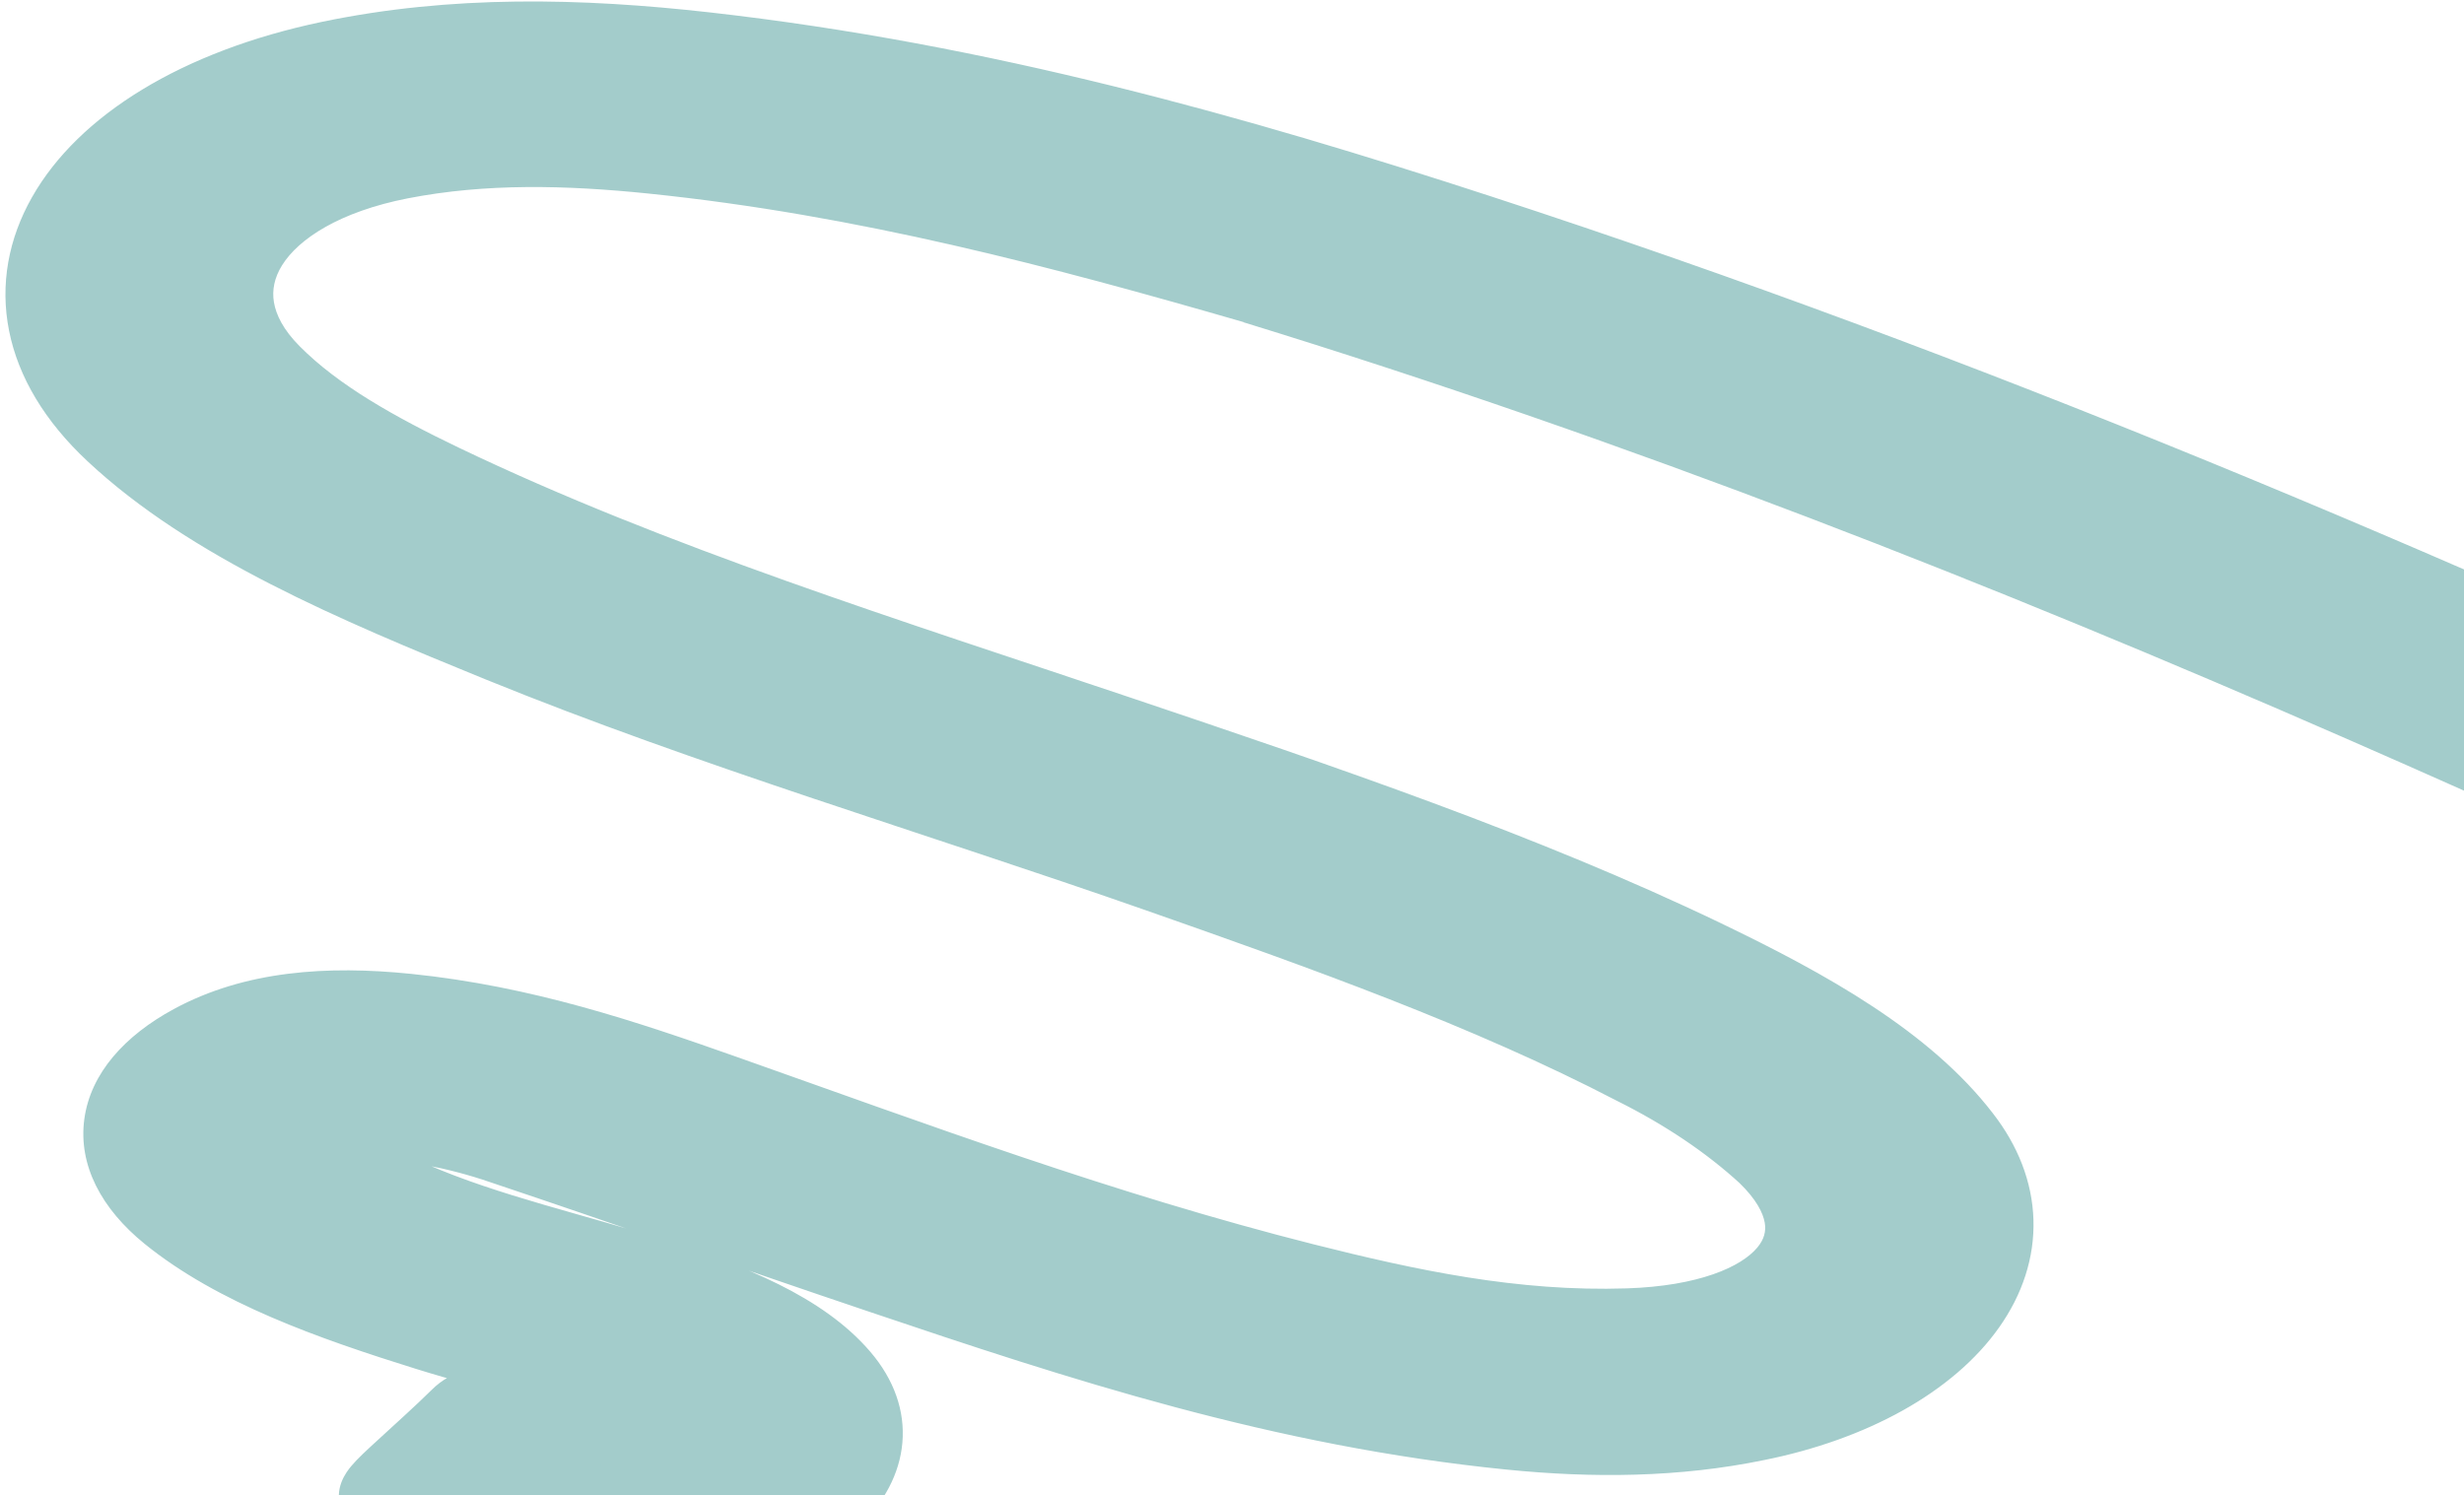 <svg width="412" height="250" viewBox="0 0 412 250" fill="none" xmlns="http://www.w3.org/2000/svg">
<mask id="path-1-outside-1_6448_122851" maskUnits="userSpaceOnUse" x="-1.121" y="-3.993" width="507.569" height="271.942" fill="black">
<rect fill="white" x="-1.121" y="-3.993" width="507.569" height="271.942"/>
<path d="M209.345 49.118C274.345 69.103 335.243 93.134 394.268 118.941C420.895 130.588 447.136 142.566 473.247 154.624C478.21 156.923 480.869 157.15 484.418 153.862C489.126 149.52 498.55 145.406 498.463 141.253C498.371 136.826 486.77 134.438 480.054 131.321C406.061 96.962 330.036 64.417 247.814 37.59C206.696 24.181 164.53 12.277 118.185 7.04C96.972 4.65 75.829 4.18 54.888 8.554C9.696 18.028 -8.062 49.168 18.028 73.502C34.391 88.818 58.567 99.005 82.942 108.952C118.246 123.328 156.403 134.618 193.135 147.486C220.742 157.168 248.235 166.966 272.565 179.623C280.955 183.803 288.269 188.721 294.265 194.214C307.662 207.145 297.318 219.626 272.22 220.446C253.272 221.067 235.69 217.266 218.623 212.964C184.636 204.379 153.399 192.698 121.705 181.498C104.866 175.548 87.828 169.821 68.257 167.824C54.824 166.452 42.125 167.368 31.482 173.148C16.54 181.238 14.704 193.909 27.27 204.109C38.664 213.354 54.622 219.036 71.153 224.192C82.75 227.811 95.289 230.377 105.589 235.431C107.977 236.608 111.868 237.888 110.219 239.938C108.399 242.184 104.399 240.631 101.633 240.157C95.191 239.01 89.099 237.234 83.598 234.898C80.185 233.499 77.874 233.872 75.759 235.961C72.758 238.926 69.507 241.804 66.359 244.716C59.547 250.97 59.49 251.068 70.652 254.769C82.402 258.679 94.679 261.982 108.508 262.111C136.357 262.359 154.635 244.305 141.734 229.262C134.768 221.126 122.767 216.377 109.992 212.254C96.498 207.933 81.978 204.727 69.438 199.292C64.772 197.257 60.063 195.266 56.36 192.559C55.175 191.682 53.638 190.712 54.75 189.472C55.862 188.232 57.964 188.348 59.833 188.439C68.134 188.897 76.178 190.427 83.423 192.927C104.633 200.03 125.556 207.436 146.722 214.565C180.198 225.865 213.872 236.933 252.37 240.78C266.386 242.183 280.313 242.072 293.95 239.253C302.001 237.634 309.394 234.995 315.64 231.511C321.887 228.027 326.843 223.777 330.182 219.043C333.521 214.308 335.167 209.198 335.009 204.05C334.851 198.901 332.894 193.833 329.267 189.179C319.538 176.53 303.215 167.334 285.609 158.874C255.245 144.281 221.548 132.868 187.824 121.507C149.091 108.469 109.629 96.154 74.639 79.383C63.855 74.209 53.718 68.612 46.552 61.371C33.502 48.243 43.043 32.987 67.171 28.26C80.898 25.582 94.835 25.958 108.823 27.388C144.443 31.045 177.092 39.766 209.403 49.1"/>
</mask>
<path d="M209.345 49.118C274.345 69.103 335.243 93.134 394.268 118.941C420.895 130.588 447.136 142.566 473.247 154.624C478.21 156.923 480.869 157.15 484.418 153.862C489.126 149.52 498.55 145.406 498.463 141.253C498.371 136.826 486.77 134.438 480.054 131.321C406.061 96.962 330.036 64.417 247.814 37.59C206.696 24.181 164.53 12.277 118.185 7.04C96.972 4.65 75.829 4.18 54.888 8.554C9.696 18.028 -8.062 49.168 18.028 73.502C34.391 88.818 58.567 99.005 82.942 108.952C118.246 123.328 156.403 134.618 193.135 147.486C220.742 157.168 248.235 166.966 272.565 179.623C280.955 183.803 288.269 188.721 294.265 194.214C307.662 207.145 297.318 219.626 272.22 220.446C253.272 221.067 235.69 217.266 218.623 212.964C184.636 204.379 153.399 192.698 121.705 181.498C104.866 175.548 87.828 169.821 68.257 167.824C54.824 166.452 42.125 167.368 31.482 173.148C16.54 181.238 14.704 193.909 27.27 204.109C38.664 213.354 54.622 219.036 71.153 224.192C82.75 227.811 95.289 230.377 105.589 235.431C107.977 236.608 111.868 237.888 110.219 239.938C108.399 242.184 104.399 240.631 101.633 240.157C95.191 239.01 89.099 237.234 83.598 234.898C80.185 233.499 77.874 233.872 75.759 235.961C72.758 238.926 69.507 241.804 66.359 244.716C59.547 250.97 59.49 251.068 70.652 254.769C82.402 258.679 94.679 261.982 108.508 262.111C136.357 262.359 154.635 244.305 141.734 229.262C134.768 221.126 122.767 216.377 109.992 212.254C96.498 207.933 81.978 204.727 69.438 199.292C64.772 197.257 60.063 195.266 56.36 192.559C55.175 191.682 53.638 190.712 54.75 189.472C55.862 188.232 57.964 188.348 59.833 188.439C68.134 188.897 76.178 190.427 83.423 192.927C104.633 200.03 125.556 207.436 146.722 214.565C180.198 225.865 213.872 236.933 252.37 240.78C266.386 242.183 280.313 242.072 293.95 239.253C302.001 237.634 309.394 234.995 315.64 231.511C321.887 228.027 326.843 223.777 330.182 219.043C333.521 214.308 335.167 209.198 335.009 204.05C334.851 198.901 332.894 193.833 329.267 189.179C319.538 176.53 303.215 167.334 285.609 158.874C255.245 144.281 221.548 132.868 187.824 121.507C149.091 108.469 109.629 96.154 74.639 79.383C63.855 74.209 53.718 68.612 46.552 61.371C33.502 48.243 43.043 32.987 67.171 28.26C80.898 25.582 94.835 25.958 108.823 27.388C144.443 31.045 177.092 39.766 209.403 49.1" fill="#A3CCCB"/>
<path d="M394.268 118.941L396.222 114.365L396.223 114.365L394.268 118.941ZM473.247 154.624L475.296 150.091L475.301 150.093L473.247 154.624ZM484.418 153.862L480.993 150.175L481.002 150.168L484.418 153.862ZM480.054 131.321L477.996 135.851L477.995 135.85L480.054 131.321ZM247.814 37.59L249.309 32.839L249.31 32.84L247.814 37.59ZM118.185 7.04L118.682 2.073L118.684 2.073L118.185 7.04ZM54.888 8.554L53.801 3.661L53.805 3.66L54.888 8.554ZM18.028 73.502L21.415 69.867L21.421 69.874L18.028 73.502ZM82.942 108.952L81.107 113.578L81.103 113.577L82.942 108.952ZM193.135 147.486L194.734 142.771L194.736 142.771L193.135 147.486ZM272.565 179.623L270.38 184.091L270.34 184.072L270.301 184.051L272.565 179.623ZM294.265 194.214L297.618 190.548L297.667 190.593L297.715 190.64L294.265 194.214ZM272.22 220.446L271.992 215.45L271.992 215.45L272.22 220.446ZM218.623 212.964L217.46 217.811L217.457 217.81L218.623 212.964ZM121.705 181.498L120.092 186.209L120.092 186.209L121.705 181.498ZM68.257 167.824L67.812 172.798L67.812 172.797L68.257 167.824ZM31.482 173.148L33.912 177.548L33.907 177.551L31.482 173.148ZM27.27 204.109L24.149 207.975L24.148 207.974L27.27 204.109ZM71.153 224.192L72.586 219.422L72.586 219.422L71.153 224.192ZM105.589 235.431L107.746 230.949L107.754 230.953L105.589 235.431ZM110.219 239.938L114.132 243.101L114.127 243.108L114.121 243.114L110.219 239.938ZM101.633 240.157L100.85 245.084L100.834 245.081L100.818 245.078L101.633 240.157ZM83.598 234.898L85.444 230.276L85.474 230.288L85.503 230.301L83.598 234.898ZM75.759 235.961L79.297 239.539L79.297 239.54L75.759 235.961ZM66.359 244.716L69.781 248.405L69.774 248.411L69.767 248.418L66.359 244.716ZM70.652 254.769L72.172 250.027L72.177 250.028L70.652 254.769ZM108.508 262.111L108.528 267.11L108.526 267.11L108.508 262.111ZM141.734 229.262L137.955 232.488L137.952 232.485L141.734 229.262ZM109.992 212.254L111.462 207.495L111.473 207.498L109.992 212.254ZM69.438 199.292L67.498 203.874L67.487 203.87L69.438 199.292ZM56.36 192.559L53.442 196.58L53.431 196.572L53.42 196.564L56.36 192.559ZM59.833 188.439L60.013 183.446L60.029 183.447L60.044 183.448L59.833 188.439ZM83.423 192.927L81.89 197.666L81.868 197.658L81.846 197.651L83.423 192.927ZM146.722 214.565L148.264 209.83L148.267 209.831L146.722 214.565ZM252.37 240.78L252.804 235.806L252.805 235.806L252.37 240.78ZM293.95 239.253L292.877 234.357L292.89 234.354L292.903 234.352L293.95 239.253ZM329.267 189.179L325.337 192.22L325.327 192.207L325.317 192.194L329.267 189.179ZM285.609 158.874L283.49 163.374L283.489 163.374L285.609 158.874ZM187.824 121.507L189.365 116.772L189.366 116.772L187.824 121.507ZM74.639 79.383L72.525 83.886L72.522 83.885L74.639 79.383ZM46.552 61.371L50.077 57.871L50.084 57.879L46.552 61.371ZM67.171 28.26L66.148 23.354L66.152 23.353L67.171 28.26ZM108.823 27.388L109.268 22.415L109.27 22.415L108.823 27.388ZM209.345 49.118L210.759 44.342C275.999 64.401 337.085 88.508 396.222 114.365L394.268 118.941L392.314 123.517C333.402 97.759 272.691 73.806 207.931 53.895L209.345 49.118ZM394.268 118.941L396.223 114.365C422.897 126.033 449.174 138.027 475.296 150.091L473.247 154.624L471.198 159.158C445.098 147.105 418.894 135.143 392.313 123.517L394.268 118.941ZM473.247 154.624L475.301 150.093C477.697 151.203 478.658 151.36 479.105 151.343C479.24 151.337 479.724 151.351 480.993 150.175L484.418 153.862L487.843 157.549C485.563 159.661 482.943 161.205 479.621 161.333C476.61 161.45 473.76 160.344 471.193 159.155L473.247 154.624ZM484.418 153.862L481.002 150.168C482.451 148.831 484.167 147.595 485.742 146.513C487.456 145.336 488.854 144.435 490.301 143.404C491.709 142.401 492.672 141.608 493.25 140.974C493.908 140.251 493.445 140.414 493.464 141.293L498.463 141.253L503.463 141.214C503.525 144.169 501.916 146.404 500.685 147.756C499.373 149.197 497.702 150.483 496.176 151.57C494.689 152.63 492.855 153.831 491.48 154.776C489.966 155.816 488.739 156.722 487.834 157.556L484.418 153.862ZM498.463 141.253L493.464 141.293C493.49 142.55 494.326 142.852 493.544 142.271C492.866 141.768 491.679 141.15 489.894 140.417C488.151 139.701 486.214 139.023 484.111 138.267C482.092 137.541 479.907 136.738 477.996 135.851L480.054 131.321L482.112 126.792C483.558 127.463 485.342 128.128 487.39 128.864C489.354 129.571 491.582 130.35 493.591 131.175C495.557 131.982 497.708 132.986 499.441 134.273C501.07 135.482 503.391 137.742 503.463 141.214L498.463 141.253ZM480.054 131.321L477.995 135.85C404.092 101.533 328.27 69.08 246.318 42.34L247.814 37.59L249.31 32.84C331.802 59.755 408.031 92.392 482.112 126.792L480.054 131.321ZM247.814 37.59L246.318 42.341C205.318 28.97 163.529 17.188 117.687 12.008L118.185 7.04L118.684 2.073C165.53 7.366 208.074 19.392 249.309 32.839L247.814 37.59ZM118.185 7.04L117.688 12.008C96.75 9.648 76.192 9.225 55.971 13.448L54.888 8.554L53.805 3.66C75.465 -0.864 97.195 -0.349 118.682 2.073L118.185 7.04ZM54.888 8.554L55.974 13.447C34.126 18.028 19.947 27.651 14.083 37.967C11.2 43.039 10.289 48.301 11.329 53.501C12.377 58.741 15.496 64.347 21.415 69.867L18.028 73.502L14.642 77.137C7.515 70.49 3.07 63.078 1.522 55.34C-0.033 47.561 1.427 39.883 5.372 32.944C13.162 19.238 30.458 8.554 53.801 3.661L54.888 8.554ZM18.028 73.502L21.421 69.874C36.972 84.429 60.203 94.297 84.781 104.327L82.942 108.952L81.103 113.577C56.931 103.713 31.81 93.207 14.635 77.131L18.028 73.502ZM82.942 108.952L84.777 104.326C119.947 118.647 157.658 129.781 194.734 142.771L193.135 147.486L191.535 152.202C155.149 139.454 116.545 128.009 81.107 113.578L82.942 108.952ZM193.135 147.486L194.736 142.771C222.294 152.436 250.127 162.344 274.828 175.195L272.565 179.623L270.301 184.051C246.344 171.588 219.19 161.9 191.533 152.201L193.135 147.486ZM272.565 179.623L274.749 175.155C283.5 179.515 291.222 184.69 297.618 190.548L294.265 194.214L290.913 197.88C285.315 192.753 278.409 188.092 270.38 184.091L272.565 179.623ZM294.265 194.214L297.715 190.64C301.545 194.337 304.163 198.459 304.928 202.858C305.723 207.428 304.404 211.674 301.531 215.108C296.111 221.586 285.441 225.018 272.447 225.443L272.22 220.446L271.992 215.45C284.097 215.055 291.147 211.836 293.825 208.636C295.001 207.23 295.324 205.88 295.075 204.447C294.796 202.844 293.683 200.557 290.816 197.789L294.265 194.214ZM272.22 220.446L272.447 225.443C252.755 226.088 234.596 222.13 217.46 217.811L218.623 212.964L219.787 208.118C236.784 212.402 253.788 216.046 271.992 215.45L272.22 220.446ZM218.623 212.964L217.457 217.81C183.184 209.152 151.667 197.366 120.092 186.209L121.705 181.498L123.317 176.787C155.13 188.029 186.088 199.605 219.79 208.119L218.623 212.964ZM121.705 181.498L120.092 186.209C103.265 180.263 86.728 174.727 67.812 172.798L68.257 167.824L68.701 162.851C88.927 164.914 106.467 170.833 123.317 176.787L121.705 181.498ZM68.257 167.824L67.812 172.797C54.827 171.471 43.297 172.452 33.912 177.548L31.482 173.148L29.051 168.748C40.953 162.285 54.822 161.434 68.702 162.851L68.257 167.824ZM31.482 173.148L33.907 177.551C27.175 181.196 24.471 185.288 24.014 188.586C23.58 191.717 24.955 195.831 30.392 200.245L27.27 204.109L24.148 207.974C17.018 202.187 13.028 194.866 14.107 187.089C15.161 179.478 20.846 173.191 29.056 168.745L31.482 173.148ZM27.27 204.109L30.391 200.244C40.928 208.793 55.982 214.243 72.586 219.422L71.153 224.192L69.719 228.963C53.262 223.83 36.4 217.914 24.149 207.975L27.27 204.109ZM71.153 224.192L72.586 219.422C78.403 221.237 84.038 222.664 90.211 224.478C96.163 226.228 102.203 228.229 107.746 230.949L105.589 235.431L103.432 239.913C98.675 237.579 93.296 235.77 87.504 234.068C81.933 232.431 75.499 230.766 69.719 228.962L71.153 224.192ZM105.589 235.431L107.754 230.953C108.336 231.24 108.727 231.399 109.633 231.825C110.347 232.161 111.31 232.635 112.191 233.233C112.945 233.745 114.418 234.851 115.169 236.734C116.15 239.192 115.405 241.518 114.132 243.101L110.219 239.938L106.306 236.775C106.146 236.974 105.833 237.437 105.687 238.162C105.532 238.939 105.633 239.702 105.885 240.335C106.114 240.907 106.413 241.247 106.536 241.373C106.662 241.504 106.725 241.535 106.644 241.481C106.461 241.356 106.106 241.161 105.47 240.862C105.026 240.653 104.036 240.211 103.424 239.91L105.589 235.431ZM110.219 239.938L114.121 243.114C111.544 246.295 107.763 246.245 105.817 246.039C104.725 245.923 103.67 245.699 102.854 245.516C101.929 245.31 101.376 245.174 100.85 245.084L101.633 240.157L102.416 235.23C103.273 235.377 104.258 235.613 104.917 235.761C105.686 235.933 106.264 236.046 106.745 236.097C107.242 236.149 107.364 236.103 107.265 236.127C107.076 236.172 106.654 236.346 106.317 236.762L110.219 239.938ZM101.633 240.157L100.818 245.078C94.038 243.871 87.577 241.994 81.693 239.496L83.598 234.898L85.503 230.301C90.622 232.474 96.344 234.149 102.448 235.236L101.633 240.157ZM83.598 234.898L81.752 239.52C80.521 239.016 80.032 239.061 79.955 239.072C79.923 239.076 79.889 239.083 79.819 239.121C79.736 239.166 79.562 239.278 79.297 239.539L75.759 235.961L72.221 232.383C73.84 230.784 75.871 229.534 78.429 229.172C80.889 228.824 83.262 229.382 85.444 230.276L83.598 234.898ZM75.759 235.961L79.297 239.54C76.221 242.578 72.82 245.594 69.781 248.405L66.359 244.716L62.937 241.027C66.194 238.013 69.294 235.274 72.221 232.383L75.759 235.961ZM66.359 244.716L69.767 248.418C68.904 249.21 68.205 249.853 67.624 250.413C67.033 250.981 66.668 251.367 66.445 251.634C66.19 251.939 66.326 251.853 66.472 251.462C66.557 251.231 66.663 250.851 66.671 250.356C66.68 249.841 66.581 249.315 66.377 248.826C66.18 248.354 65.93 248.024 65.749 247.824C65.574 247.633 65.444 247.541 65.432 247.533C65.418 247.523 65.467 247.558 65.615 247.636C65.759 247.711 65.962 247.808 66.242 247.929C67.453 248.45 69.3 249.074 72.172 250.027L70.652 254.769L69.133 259.512C66.424 258.614 64.092 257.838 62.387 257.104C61.528 256.734 60.591 256.278 59.752 255.689C58.937 255.116 57.805 254.135 57.154 252.574C55.656 248.986 57.956 246.101 58.727 245.176C59.777 243.916 61.359 242.475 62.95 241.014L66.359 244.716ZM70.652 254.769L72.177 250.028C83.749 253.879 95.439 256.991 108.49 257.112L108.508 262.111L108.526 267.11C93.918 266.974 81.055 263.479 69.128 259.511L70.652 254.769ZM108.508 262.111L108.488 257.112C121.458 257.228 131.588 253.056 136.863 247.843C139.469 245.267 140.711 242.639 140.919 240.274C141.119 238.003 140.423 235.365 137.955 232.488L141.734 229.262L145.513 226.037C149.496 230.681 151.352 235.941 150.883 241.277C150.422 246.521 147.773 251.211 143.941 254.998C136.339 262.51 123.407 267.242 108.528 267.11L108.508 262.111ZM141.734 229.262L137.952 232.485C132.046 225.586 121.426 221.177 108.511 217.009L109.992 212.254L111.473 207.498C124.109 211.576 137.49 216.665 145.516 226.04L141.734 229.262ZM109.992 212.254L108.522 217.013C95.698 212.906 80.308 209.427 67.498 203.874L69.438 199.292L71.377 194.709C83.647 200.028 97.298 202.959 111.462 207.495L109.992 212.254ZM69.438 199.292L67.487 203.87C63.008 201.916 57.699 199.693 53.442 196.58L56.36 192.559L59.279 188.537C62.426 190.838 66.535 192.597 71.388 194.714L69.438 199.292ZM56.36 192.559L53.42 196.564C53.216 196.413 51.705 195.406 50.756 194.183C50.184 193.445 49.405 192.15 49.366 190.402C49.324 188.551 50.125 187.092 51.007 186.108L54.75 189.472L58.493 192.835C58.818 192.472 59.394 191.599 59.365 190.306C59.339 189.116 58.81 188.351 58.631 188.12C58.456 187.895 58.353 187.84 58.537 187.986C58.736 188.145 58.883 188.244 59.3 188.553L56.36 192.559ZM54.75 189.472L51.007 186.108C52.691 184.23 54.868 183.681 56.312 183.497C57.732 183.316 59.195 183.406 60.013 183.446L59.833 188.439L59.653 193.432C59.16 193.408 58.784 193.39 58.425 193.386C58.073 193.383 57.846 193.397 57.703 193.415C57.558 193.434 57.601 193.445 57.751 193.381C57.924 193.308 58.215 193.145 58.493 192.835L54.75 189.472ZM59.833 188.439L60.044 183.448C68.77 183.929 77.276 185.539 85.001 188.204L83.423 192.927L81.846 197.651C75.079 195.316 67.499 193.865 59.622 193.431L59.833 188.439ZM83.423 192.927L84.957 188.189C105.984 195.231 127.383 202.796 148.264 209.83L146.722 214.565L145.18 219.3C123.73 212.075 103.281 204.829 81.89 197.666L83.423 192.927ZM146.722 214.565L148.267 209.831C181.762 221.137 214.941 232.022 252.804 235.806L252.37 240.78L251.936 245.754C212.803 241.844 178.633 230.593 145.177 219.299L146.722 214.565ZM252.37 240.78L252.805 235.806C266.477 237.174 279.87 237.046 292.877 234.357L293.95 239.253L295.023 244.149C280.755 247.098 266.296 247.192 251.935 245.754L252.37 240.78ZM293.95 239.253L292.903 234.352C300.522 232.82 307.42 230.34 313.161 227.138L315.64 231.511L318.12 235.884C311.368 239.65 303.479 242.449 294.997 244.155L293.95 239.253ZM315.64 231.511L313.161 227.138C318.911 223.93 323.255 220.136 326.083 216.127L330.182 219.043L334.282 221.958C330.432 227.417 324.862 232.123 318.12 235.884L315.64 231.511ZM330.182 219.043L326.083 216.127C328.89 212.147 330.131 208.071 330.01 204.139L335.009 204.05L340.007 203.961C340.202 210.325 338.153 216.47 334.282 221.958L330.182 219.043ZM335.009 204.05L330.01 204.139C329.89 200.204 328.398 196.147 325.337 192.22L329.267 189.179L333.197 186.139C337.39 191.518 339.812 197.599 340.007 203.961L335.009 204.05ZM329.267 189.179L325.317 192.194C316.407 180.61 301.132 171.851 283.49 163.374L285.609 158.874L287.728 154.374C305.298 162.816 322.668 172.449 333.217 186.164L329.267 189.179ZM285.609 158.874L283.489 163.374C253.455 148.94 220.06 137.621 186.282 126.243L187.824 121.507L189.366 116.772C223.036 128.114 257.034 139.622 287.729 154.374L285.609 158.874ZM187.824 121.507L186.283 126.243C147.729 113.265 107.871 100.828 72.525 83.886L74.639 79.383L76.754 74.881C111.386 91.48 150.452 103.673 189.365 116.772L187.824 121.507ZM74.639 79.383L72.522 83.885C61.698 78.691 50.855 72.781 43.019 64.864L46.552 61.371L50.084 57.879C56.582 64.443 66.012 69.726 76.756 74.882L74.639 79.383ZM46.552 61.371L43.027 64.872C39.206 61.028 36.719 56.702 35.944 52.091C35.159 47.427 36.206 42.927 38.666 38.982C43.46 31.294 53.436 25.844 66.148 23.354L67.171 28.26L68.193 33.166C56.778 35.403 49.919 39.945 47.173 44.349C45.863 46.449 45.464 48.52 45.806 50.557C46.158 52.647 47.372 55.15 50.077 57.871L46.552 61.371ZM67.171 28.26L66.152 23.353C80.57 20.54 95.063 20.963 109.268 22.415L108.823 27.388L108.378 32.361C94.606 30.953 81.226 30.624 68.189 33.167L67.171 28.26ZM108.823 27.388L109.27 22.415C145.369 26.121 178.385 34.953 210.734 44.299L209.403 49.1L208.072 53.901C175.799 44.578 143.518 35.969 108.375 32.361L108.823 27.388Z" fill="#A3CCCB" mask="url(#path-1-outside-1_6448_122851)"/>
</svg>
